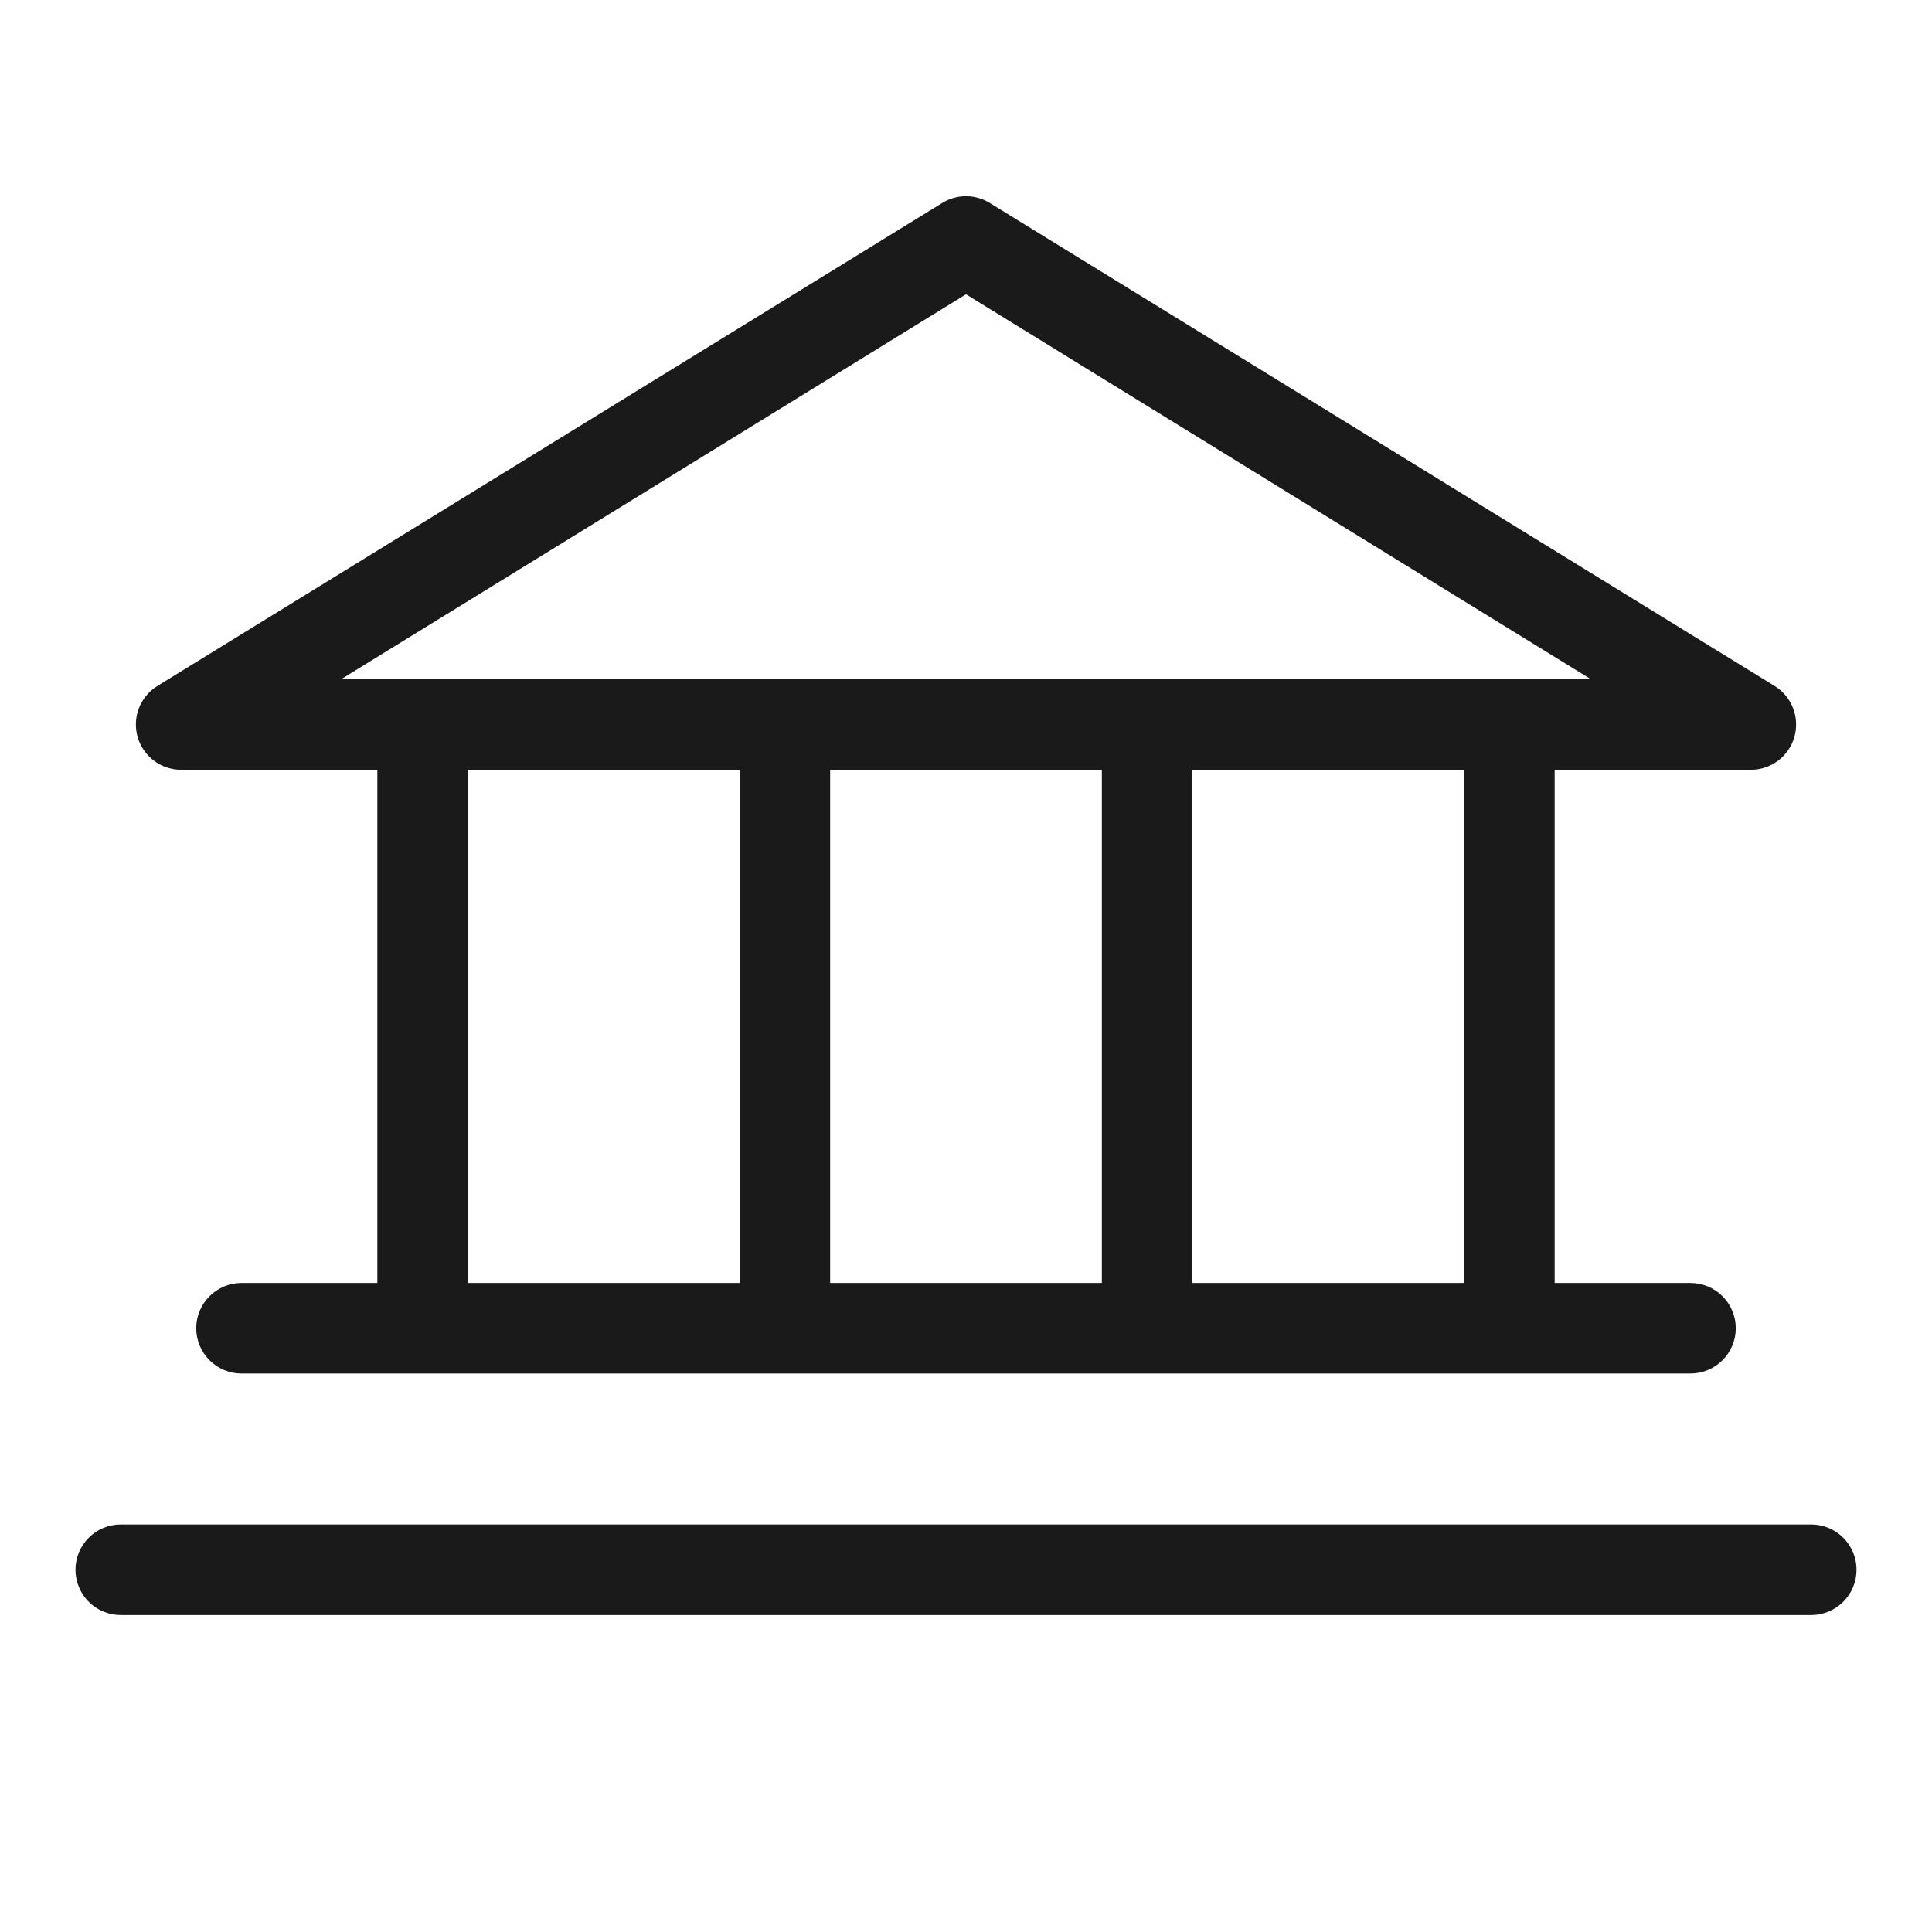 <svg width="48" height="48" viewBox="0 0 48 48" fill="none" xmlns="http://www.w3.org/2000/svg">
<path d="M4.5 19.125H9.375V31.875H6C5.702 31.875 5.415 31.994 5.205 32.205C4.994 32.416 4.875 32.702 4.875 33C4.875 33.298 4.994 33.584 5.205 33.795C5.415 34.006 5.702 34.125 6 34.125H42C42.298 34.125 42.584 34.006 42.795 33.795C43.007 33.584 43.125 33.298 43.125 33C43.125 32.702 43.007 32.416 42.795 32.205C42.584 31.994 42.298 31.875 42 31.875H38.625V19.125H43.5C43.745 19.125 43.983 19.045 44.178 18.897C44.373 18.749 44.515 18.542 44.582 18.306C44.648 18.07 44.636 17.819 44.547 17.591C44.458 17.363 44.297 17.17 44.089 17.042L24.589 5.042C24.412 4.933 24.208 4.875 24 4.875C23.792 4.875 23.588 4.933 23.411 5.042L3.911 17.042C3.703 17.17 3.542 17.363 3.453 17.591C3.364 17.819 3.352 18.07 3.418 18.306C3.485 18.542 3.627 18.749 3.822 18.897C4.017 19.045 4.255 19.125 4.5 19.125ZM11.625 19.125H18.375V31.875H11.625V19.125ZM27.375 19.125V31.875H20.625V19.125H27.375ZM36.375 31.875H29.625V19.125H36.375V31.875ZM24 7.312L39.525 16.875H8.475L24 7.312ZM46.125 39C46.125 39.298 46.007 39.584 45.795 39.795C45.584 40.006 45.298 40.125 45 40.125H3C2.702 40.125 2.415 40.006 2.204 39.795C1.994 39.584 1.875 39.298 1.875 39C1.875 38.702 1.994 38.416 2.204 38.205C2.415 37.993 2.702 37.875 3 37.875H45C45.298 37.875 45.584 37.993 45.795 38.205C46.007 38.416 46.125 38.702 46.125 39Z" fill="#1A1A1A"/>
</svg>
